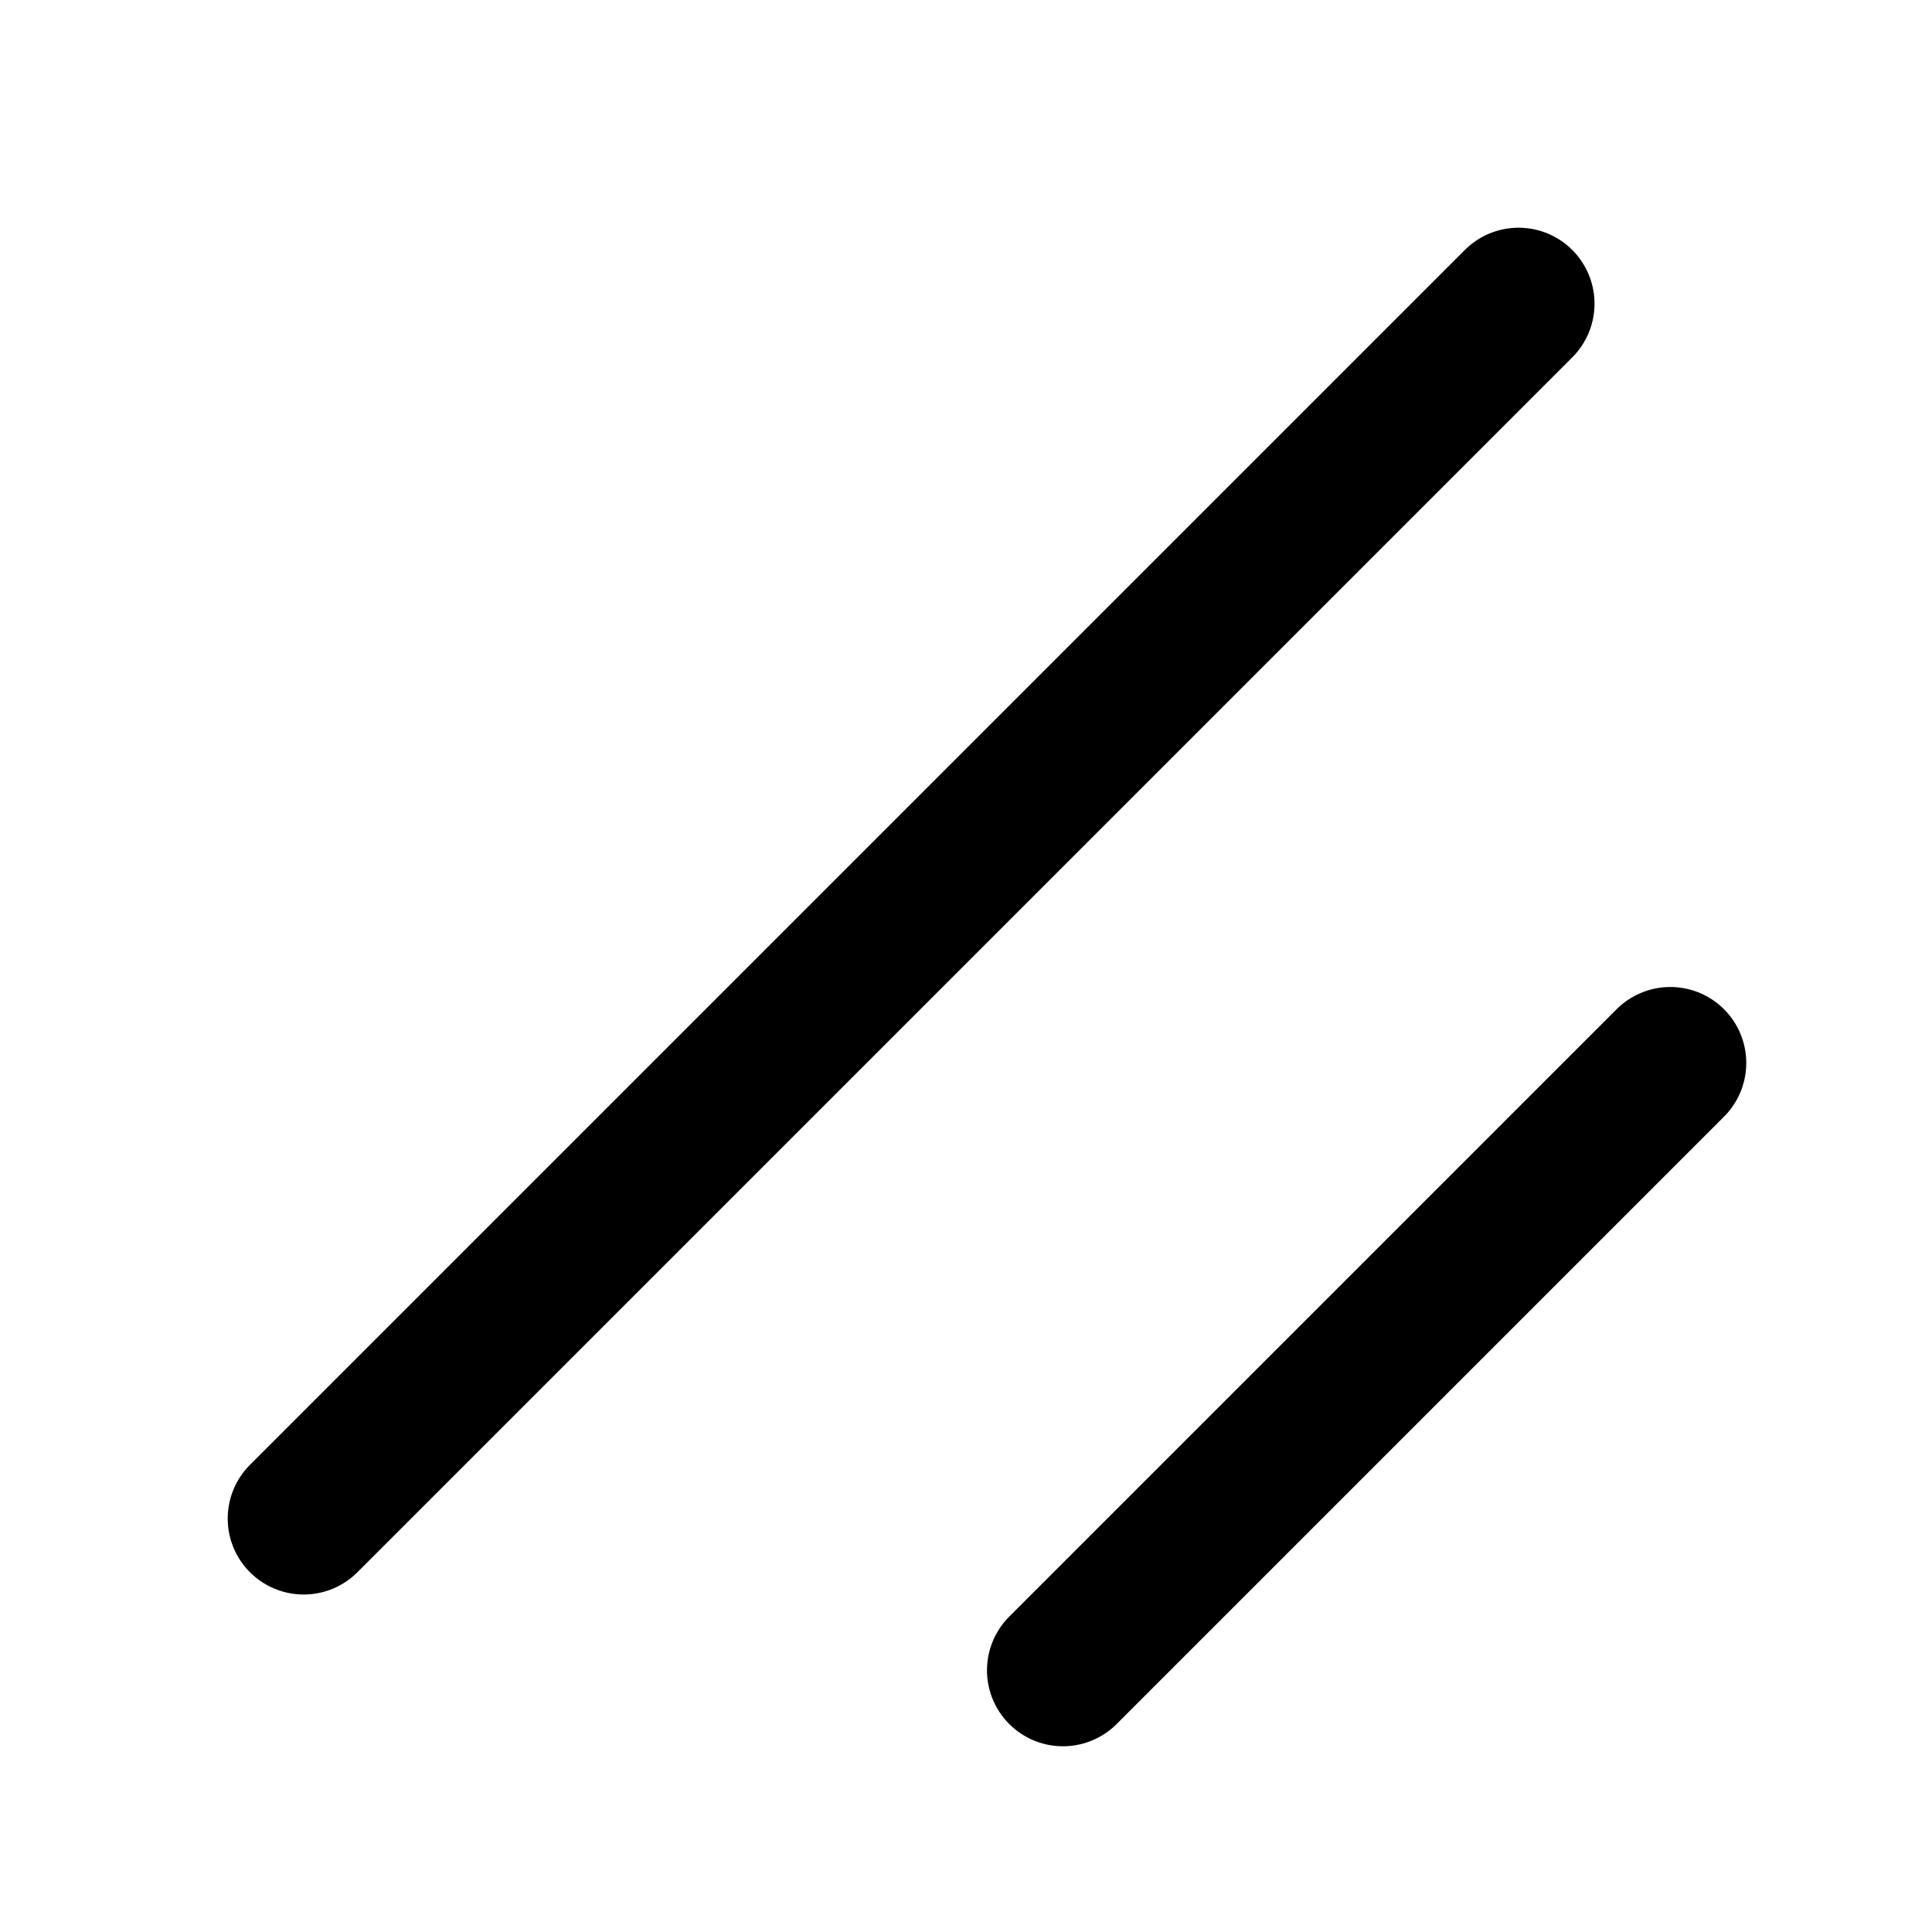 <?xml version="1.0" encoding="utf-8"?>
<svg xmlns="http://www.w3.org/2000/svg" fill="none" height="100%" overflow="visible" preserveAspectRatio="none" style="display: block;" viewBox="0 0 11 11" width="100%">
<g id="Resize handle">
<path d="M8.646 1.729L1.729 8.646" id="Vector" stroke="#D5D7DA" stroke-linecap="round" stroke-width="0.865" style="stroke:#D5D7DA;stroke:color(display-p3 0.836 0.842 0.854);stroke-opacity:1;"/>
<path d="M9.51 6.052L6.052 9.51" id="Vector_2" stroke="#D5D7DA" stroke-linecap="round" stroke-width="0.865" style="stroke:#D5D7DA;stroke:color(display-p3 0.836 0.842 0.854);stroke-opacity:1;"/>
</g>
</svg>